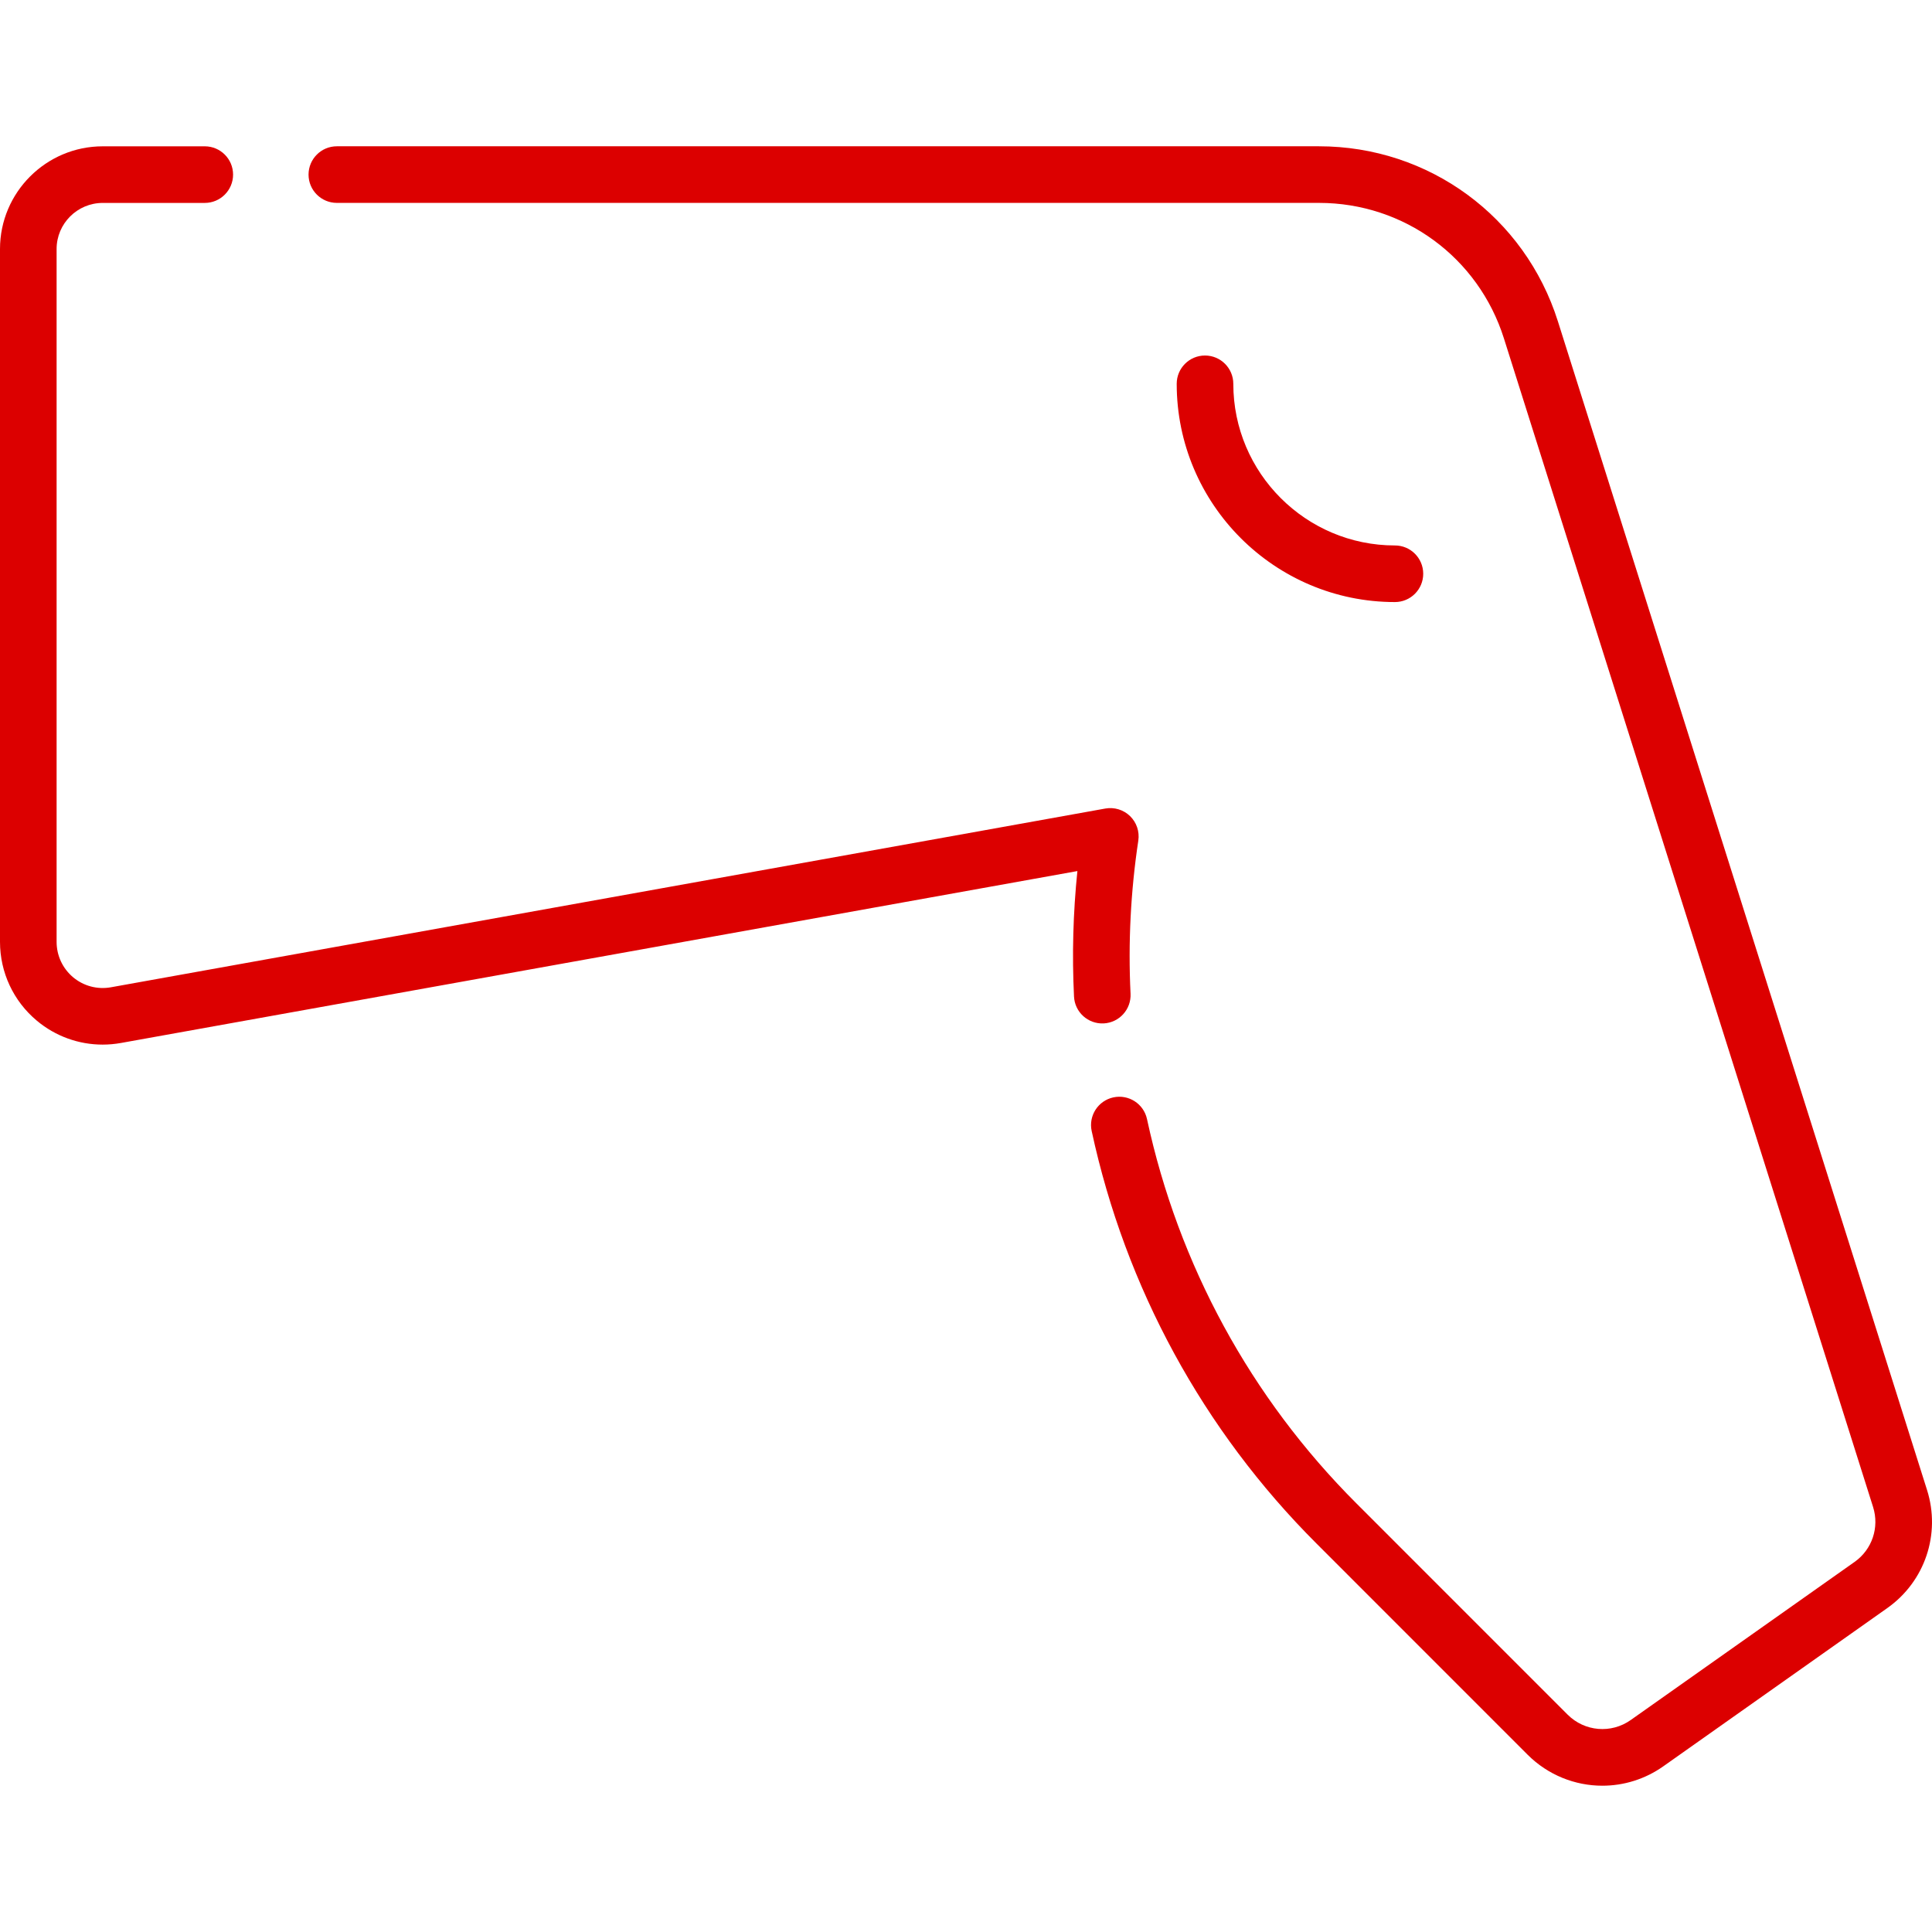 <?xml version="1.0" encoding="UTF-8"?> <svg xmlns="http://www.w3.org/2000/svg" width="64" height="64" viewBox="0 0 64 64" fill="none"><path d="M3.4 34.604C2.609 34.604 1.839 34.329 1.221 33.812C0.445 33.164 0 32.212 0 31.2V8.249C0 6.373 1.527 4.847 3.404 4.847H6.784C7.301 4.847 7.721 5.266 7.721 5.784C7.721 6.302 7.301 6.722 6.784 6.722H3.404C2.561 6.722 1.875 7.407 1.875 8.249V31.2C1.875 31.655 2.075 32.082 2.423 32.374C2.771 32.665 3.227 32.785 3.674 32.705L36.615 26.784C36.912 26.731 37.217 26.824 37.434 27.034C37.651 27.245 37.753 27.547 37.708 27.846C37.455 29.523 37.368 31.229 37.451 32.919C37.476 33.437 37.077 33.876 36.56 33.902C36.041 33.926 35.603 33.528 35.578 33.011C35.51 31.629 35.548 30.236 35.69 28.855L4.006 34.55C3.804 34.586 3.601 34.604 3.4 34.604Z" fill="#DC0000"></path><path d="M53.08 59.154C52.179 59.154 51.284 58.805 50.604 58.127L43.604 51.125C39.855 47.377 37.282 42.654 36.163 37.466C36.054 36.96 36.376 36.461 36.882 36.352C37.388 36.243 37.887 36.565 37.996 37.071C39.038 41.905 41.436 46.306 44.93 49.799L51.93 56.8C52.492 57.361 53.371 57.437 54.02 56.978L61.436 51.74C62.016 51.33 62.262 50.599 62.048 49.921L49.819 11.209C48.971 8.525 46.509 6.721 43.694 6.721H11.159C10.641 6.721 10.221 6.302 10.221 5.784C10.221 5.266 10.641 4.846 11.159 4.846H43.694C47.331 4.846 50.511 7.176 51.607 10.644L63.835 49.356C64.297 50.815 63.767 52.389 62.517 53.271L55.101 58.51C54.49 58.942 53.783 59.154 53.08 59.154Z" fill="#DC0000"></path><path d="M46.209 19.944C42.223 19.944 38.98 16.701 38.98 12.715C38.98 12.197 39.399 11.777 39.917 11.777C40.435 11.777 40.855 12.197 40.855 12.715C40.855 15.667 43.257 18.069 46.209 18.069C46.727 18.069 47.146 18.489 47.146 19.007C47.146 19.524 46.727 19.944 46.209 19.944Z" fill="#DC0000"></path></svg> 